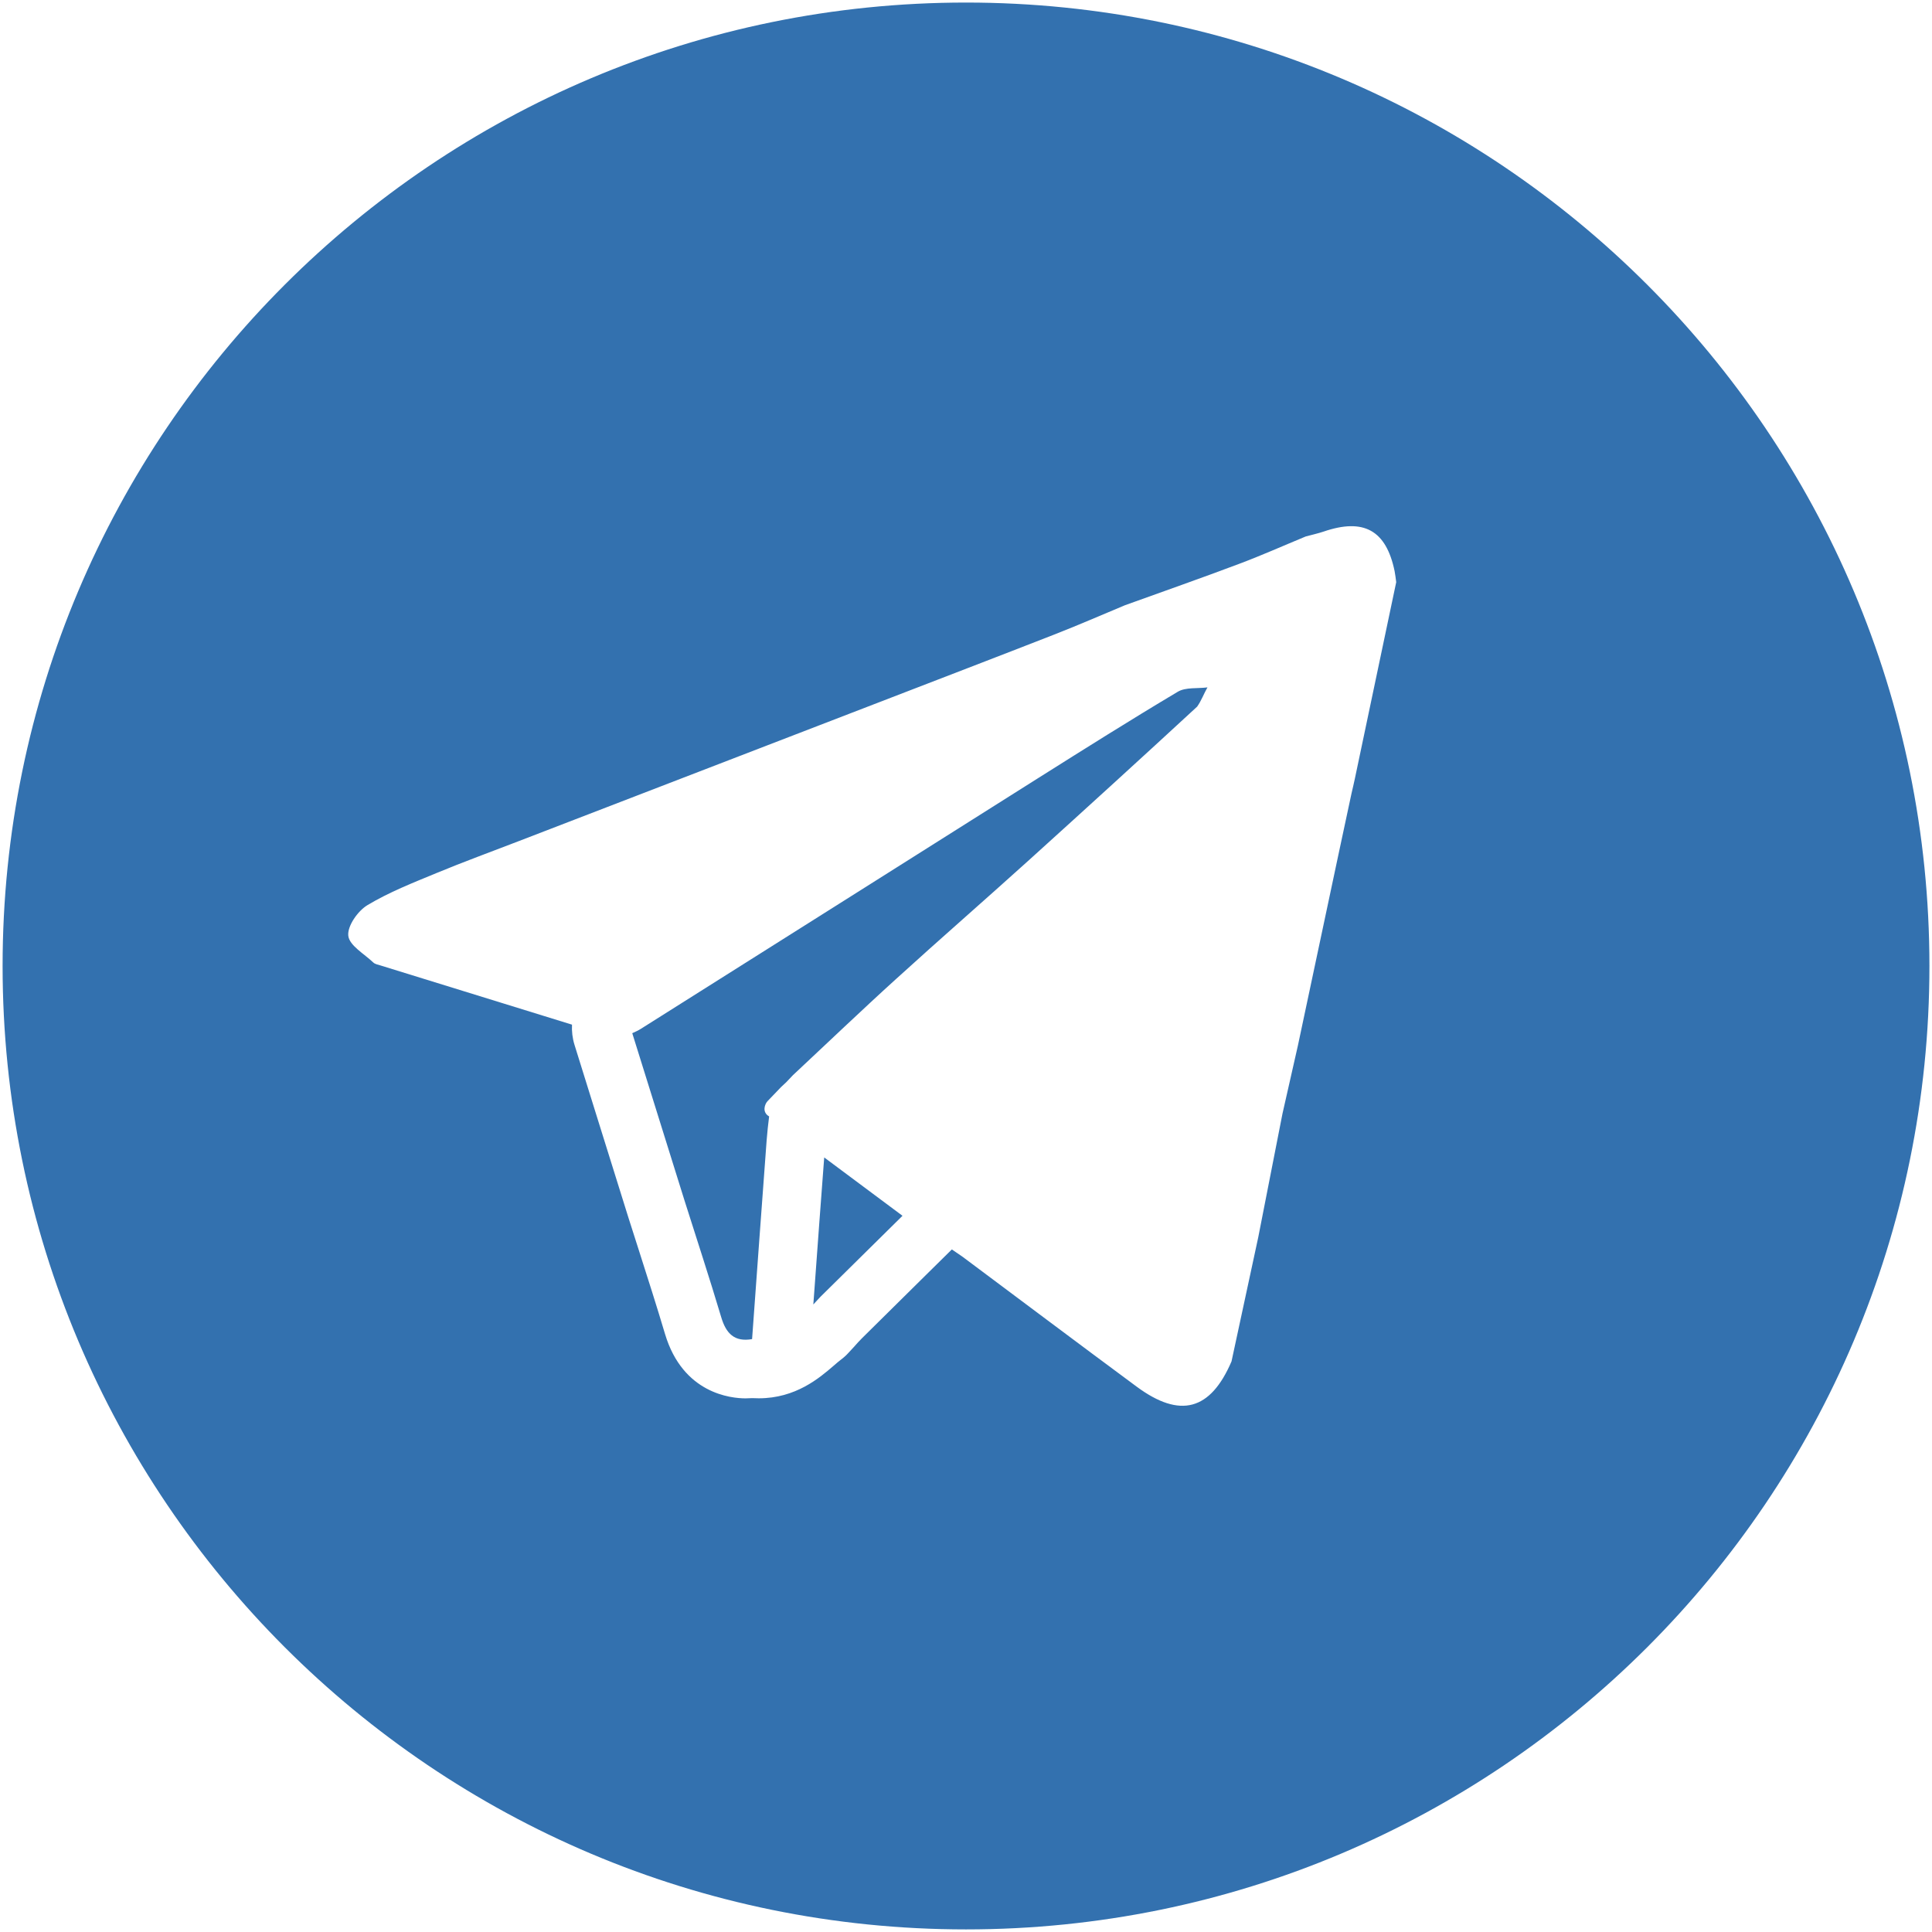 <?xml version="1.0" encoding="UTF-8"?> <svg xmlns="http://www.w3.org/2000/svg" width="90" height="90" viewBox="0 0 90 90" fill="none"> <path d="M38.395 53.918C39.609 54.822 40.825 55.73 42.042 56.636C40.771 57.889 39.498 59.144 38.232 60.397C38.114 60.518 38.004 60.644 37.888 60.767L37.949 59.938C38.095 57.932 38.241 55.923 38.395 53.918ZM48.381 36.235C42.207 40.13 36.032 44.035 29.854 47.927C29.729 48.006 29.592 48.067 29.453 48.13C30.261 50.716 31.07 53.304 31.877 55.892C32.454 57.714 33.051 59.531 33.597 61.36C33.822 62.118 34.212 62.525 35.035 62.381C35.263 59.286 35.481 56.192 35.715 53.096C35.742 52.735 35.785 52.368 35.829 52.007C35.479 51.807 35.633 51.423 35.754 51.297C35.967 51.077 36.18 50.853 36.393 50.631C36.469 50.56 36.549 50.488 36.623 50.417C36.73 50.306 36.834 50.194 36.94 50.084C37.451 49.608 37.96 49.124 38.471 48.646C38.762 48.371 39.057 48.094 39.349 47.82C40.142 47.078 40.934 46.336 41.741 45.606C43.791 43.741 45.884 41.92 47.939 40.063C50.559 37.693 53.172 35.315 55.767 32.918C55.958 32.653 56.081 32.312 56.248 32.021C55.783 32.083 55.237 32.006 54.868 32.223C52.683 33.525 50.534 34.878 48.381 36.235ZM89.88 44.999C89.88 69.786 69.787 89.879 45 89.879C20.212 89.879 0.121 69.786 0.121 44.999C0.121 20.212 20.212 0.119 45 0.119C69.787 0.119 89.88 20.212 89.88 44.999ZM65.041 27.119C65.017 26.948 65 26.772 64.966 26.604C64.571 24.699 63.527 24.123 61.659 24.763C61.384 24.855 61.104 24.915 60.825 24.991C59.782 25.422 58.751 25.883 57.693 26.278C55.94 26.939 54.17 27.557 52.403 28.195C51.325 28.644 50.254 29.113 49.167 29.538C46.442 30.603 43.712 31.648 40.983 32.702C35.367 34.868 29.749 37.032 24.129 39.197C22.866 39.685 21.594 40.147 20.344 40.666C19.246 41.12 18.125 41.559 17.114 42.167C16.666 42.436 16.173 43.143 16.225 43.592C16.274 44.046 16.967 44.433 17.391 44.838C17.469 44.912 17.6 44.936 17.712 44.97C20.689 45.892 23.667 46.813 26.646 47.732C26.63 48.043 26.666 48.36 26.763 48.674L27.846 52.149L29.27 56.708C29.438 57.237 29.606 57.757 29.771 58.276C30.176 59.546 30.597 60.857 30.979 62.141C31.813 64.926 34.061 65.141 34.73 65.141C34.83 65.141 34.936 65.135 35.041 65.13C35.144 65.135 35.247 65.138 35.349 65.138C37.068 65.138 38.173 64.191 38.831 63.624C38.952 63.518 39.068 63.42 39.151 63.356C39.287 63.254 39.415 63.144 39.524 63.021C39.61 62.932 39.688 62.84 39.773 62.752C39.911 62.597 40.04 62.453 40.155 62.339C41.155 61.349 42.152 60.362 43.154 59.374L44.341 58.203C44.508 58.319 44.675 58.434 44.844 58.548C47.545 60.565 50.242 62.591 52.952 64.597C54.975 66.092 56.389 65.704 57.369 63.419C57.785 61.492 58.2 59.56 58.614 57.637C58.993 55.713 59.368 53.796 59.743 51.877C59.984 50.822 60.222 49.765 60.46 48.712C61.092 45.742 61.723 42.768 62.352 39.797C62.556 38.849 62.757 37.902 62.96 36.954C63.01 36.729 63.069 36.503 63.114 36.276C63.759 33.223 64.399 30.173 65.041 27.119Z" fill="#3371AF"></path> </svg> 